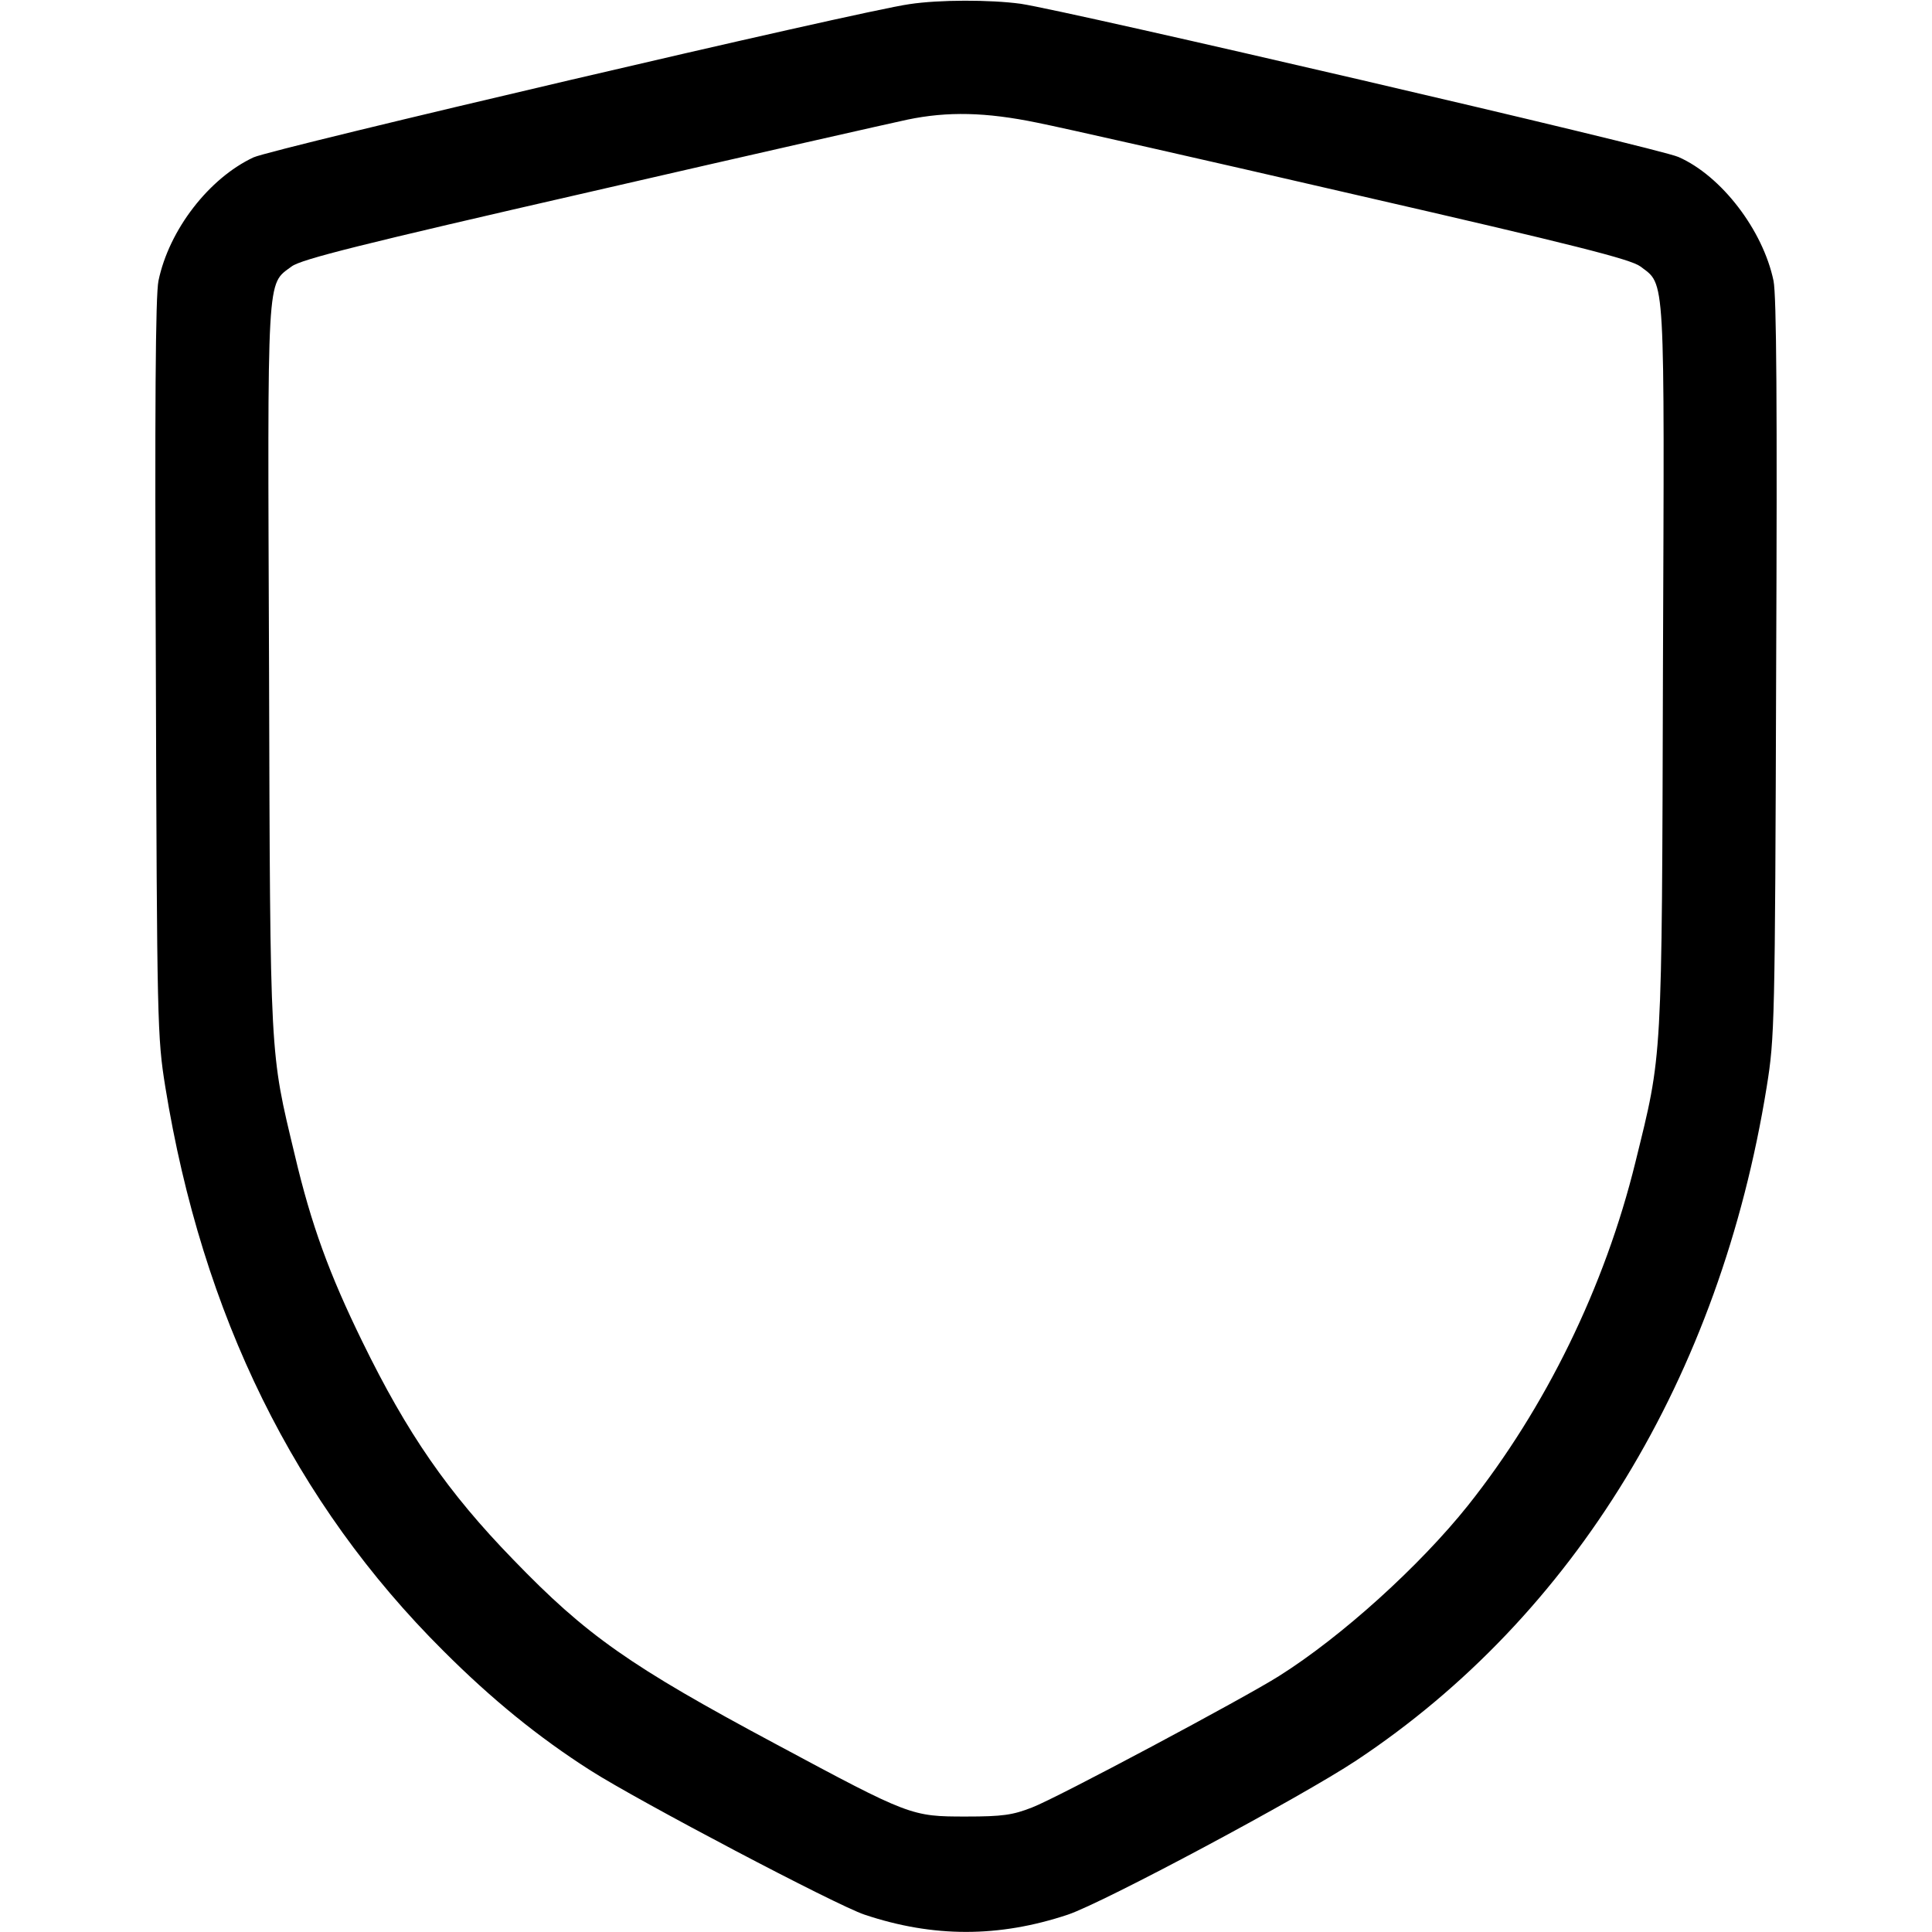 <svg version="1.0" xmlns="http://www.w3.org/2000/svg"
 width="22px" height="22px" viewBox="0 0 512 512"
 preserveAspectRatio="xMidYMid meet">

<g transform="translate(0,512) scale(0.1,-0.1)"
fill="#000000" stroke="none">
<path d="M2410 5109 c-135 -19 -1688 -383 -1738 -406 -118 -55 -224 -192 -252
-327 -8 -38 -10 -335 -7 -1027 3 -945 4 -978 25 -1109 98 -605 343 -1103 737
-1495 128 -128 252 -229 390 -317 127 -81 651 -357 726 -382 182 -61 356 -61
539 0 95 32 619 312 765 409 577 383 963 1016 1087 1785 21 131 22 164 25
1108 3 695 1 989 -7 1028 -28 134 -138 278 -252 328 -54 24 -1616 387 -1743
406 -81 11 -216 11 -295 -1z m338 -314 c66 -13 446 -99 844 -191 584 -134 729
-171 755 -190 67 -51 64 -5 60 -1064 -3 -1059 -1 -1017 -73 -1310 -81 -330
-238 -651 -444 -910 -127 -159 -334 -347 -501 -452 -90 -57 -588 -323 -654
-348 -51 -20 -78 -24 -175 -24 -145 0 -148 1 -504 192 -387 207 -502 288 -696
489 -173 178 -281 334 -400 578 -87 178 -135 308 -179 495 -66 276 -65 241
-68 1290 -4 1059 -7 1014 60 1064 26 19 181 58 797 199 421 97 797 182 835
190 106 22 207 20 343 -8z"/>
</g>
</svg>
